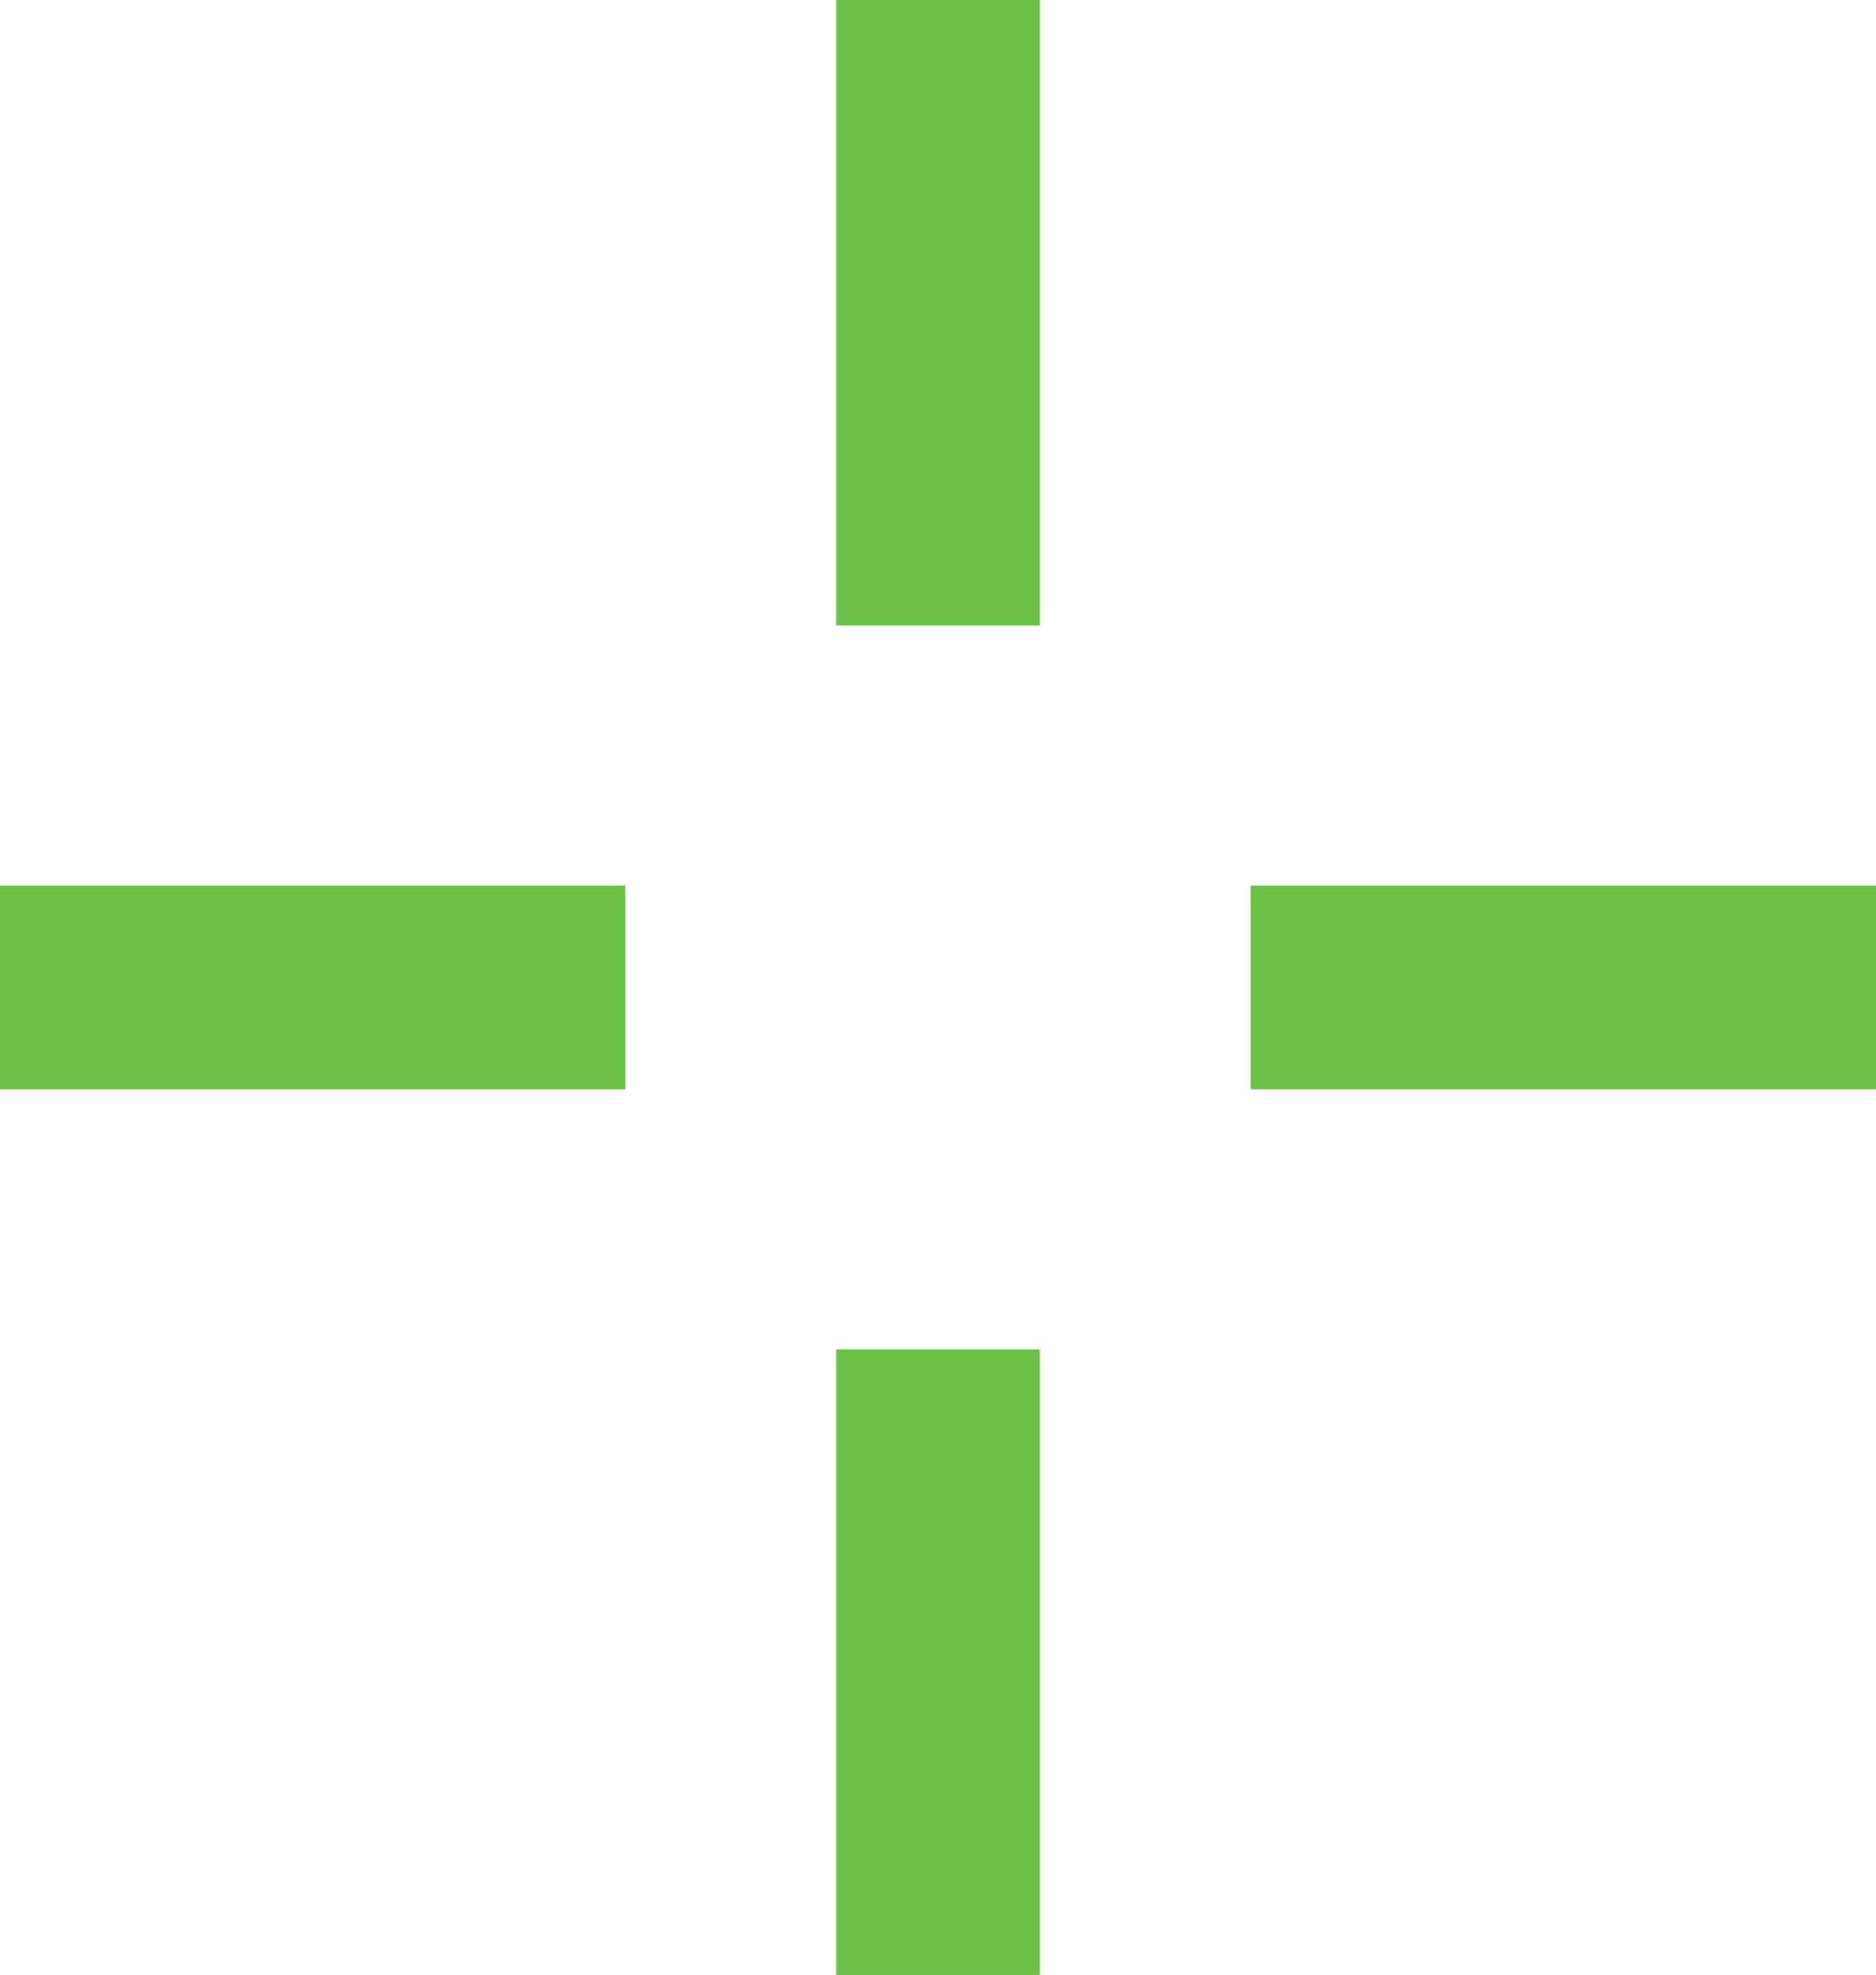 <?xml version="1.0" encoding="UTF-8"?> <svg xmlns="http://www.w3.org/2000/svg" id="Ebene_1" viewBox="0 0 78.3 82.4"><defs><style>.cls-1{fill:#6cc247;}</style></defs><rect class="cls-1" x="34.9" width="8.5" height="26.1"></rect><rect class="cls-1" x="34.9" y="56.3" width="8.5" height="26.1"></rect><rect class="cls-1" y="36.95" width="26.1" height="8.5"></rect><rect class="cls-1" x="52.2" y="36.95" width="26.1" height="8.5"></rect></svg> 